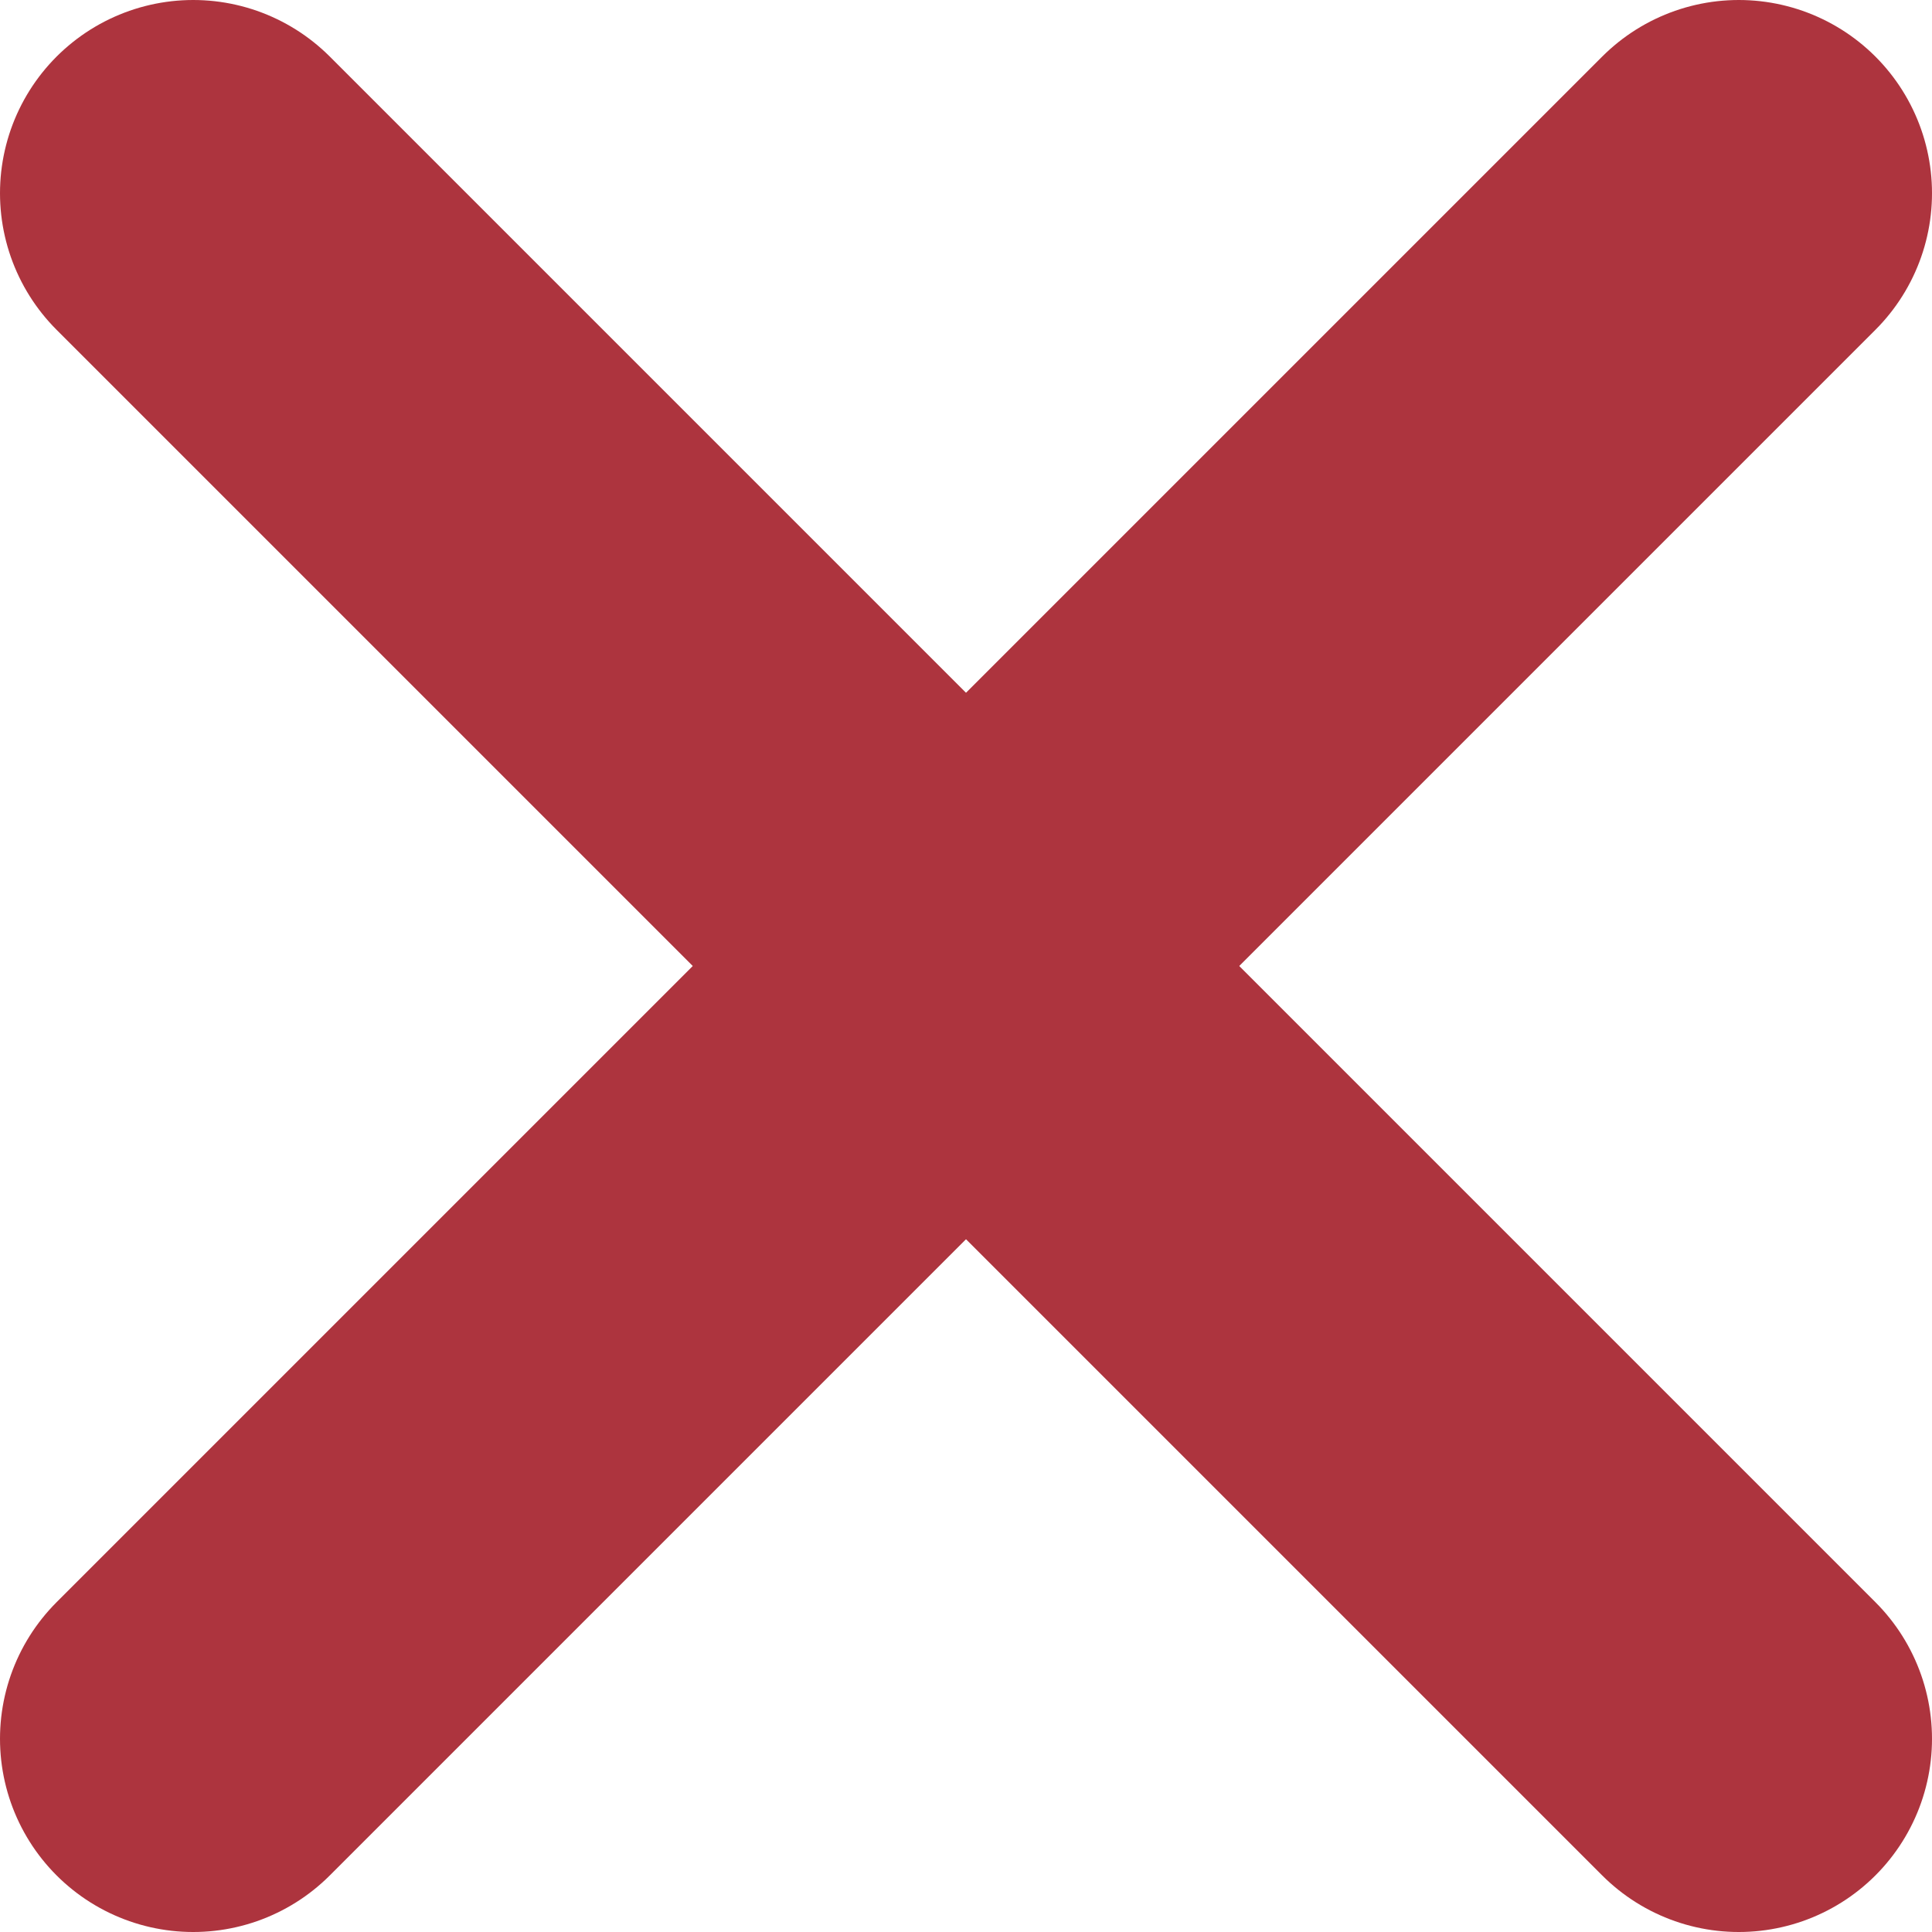 <svg width="10" height="10" viewBox="0 0 10 10" fill="none" xmlns="http://www.w3.org/2000/svg">
<g clip-path="url(#clip0_1645_382)">
<path d="M1 1L9 9" stroke="#AD343E" stroke-width="2" stroke-linecap="round" stroke-linejoin="round"/>
<path d="M9 1L1 9" stroke="#AD343E" stroke-width="2" stroke-linecap="round" stroke-linejoin="round"/>
</g>
<defs>
<clipPath id="clip0_1645_382">
<rect width="10" height="10" fill="white"/>
</clipPath>
</defs>
</svg>
